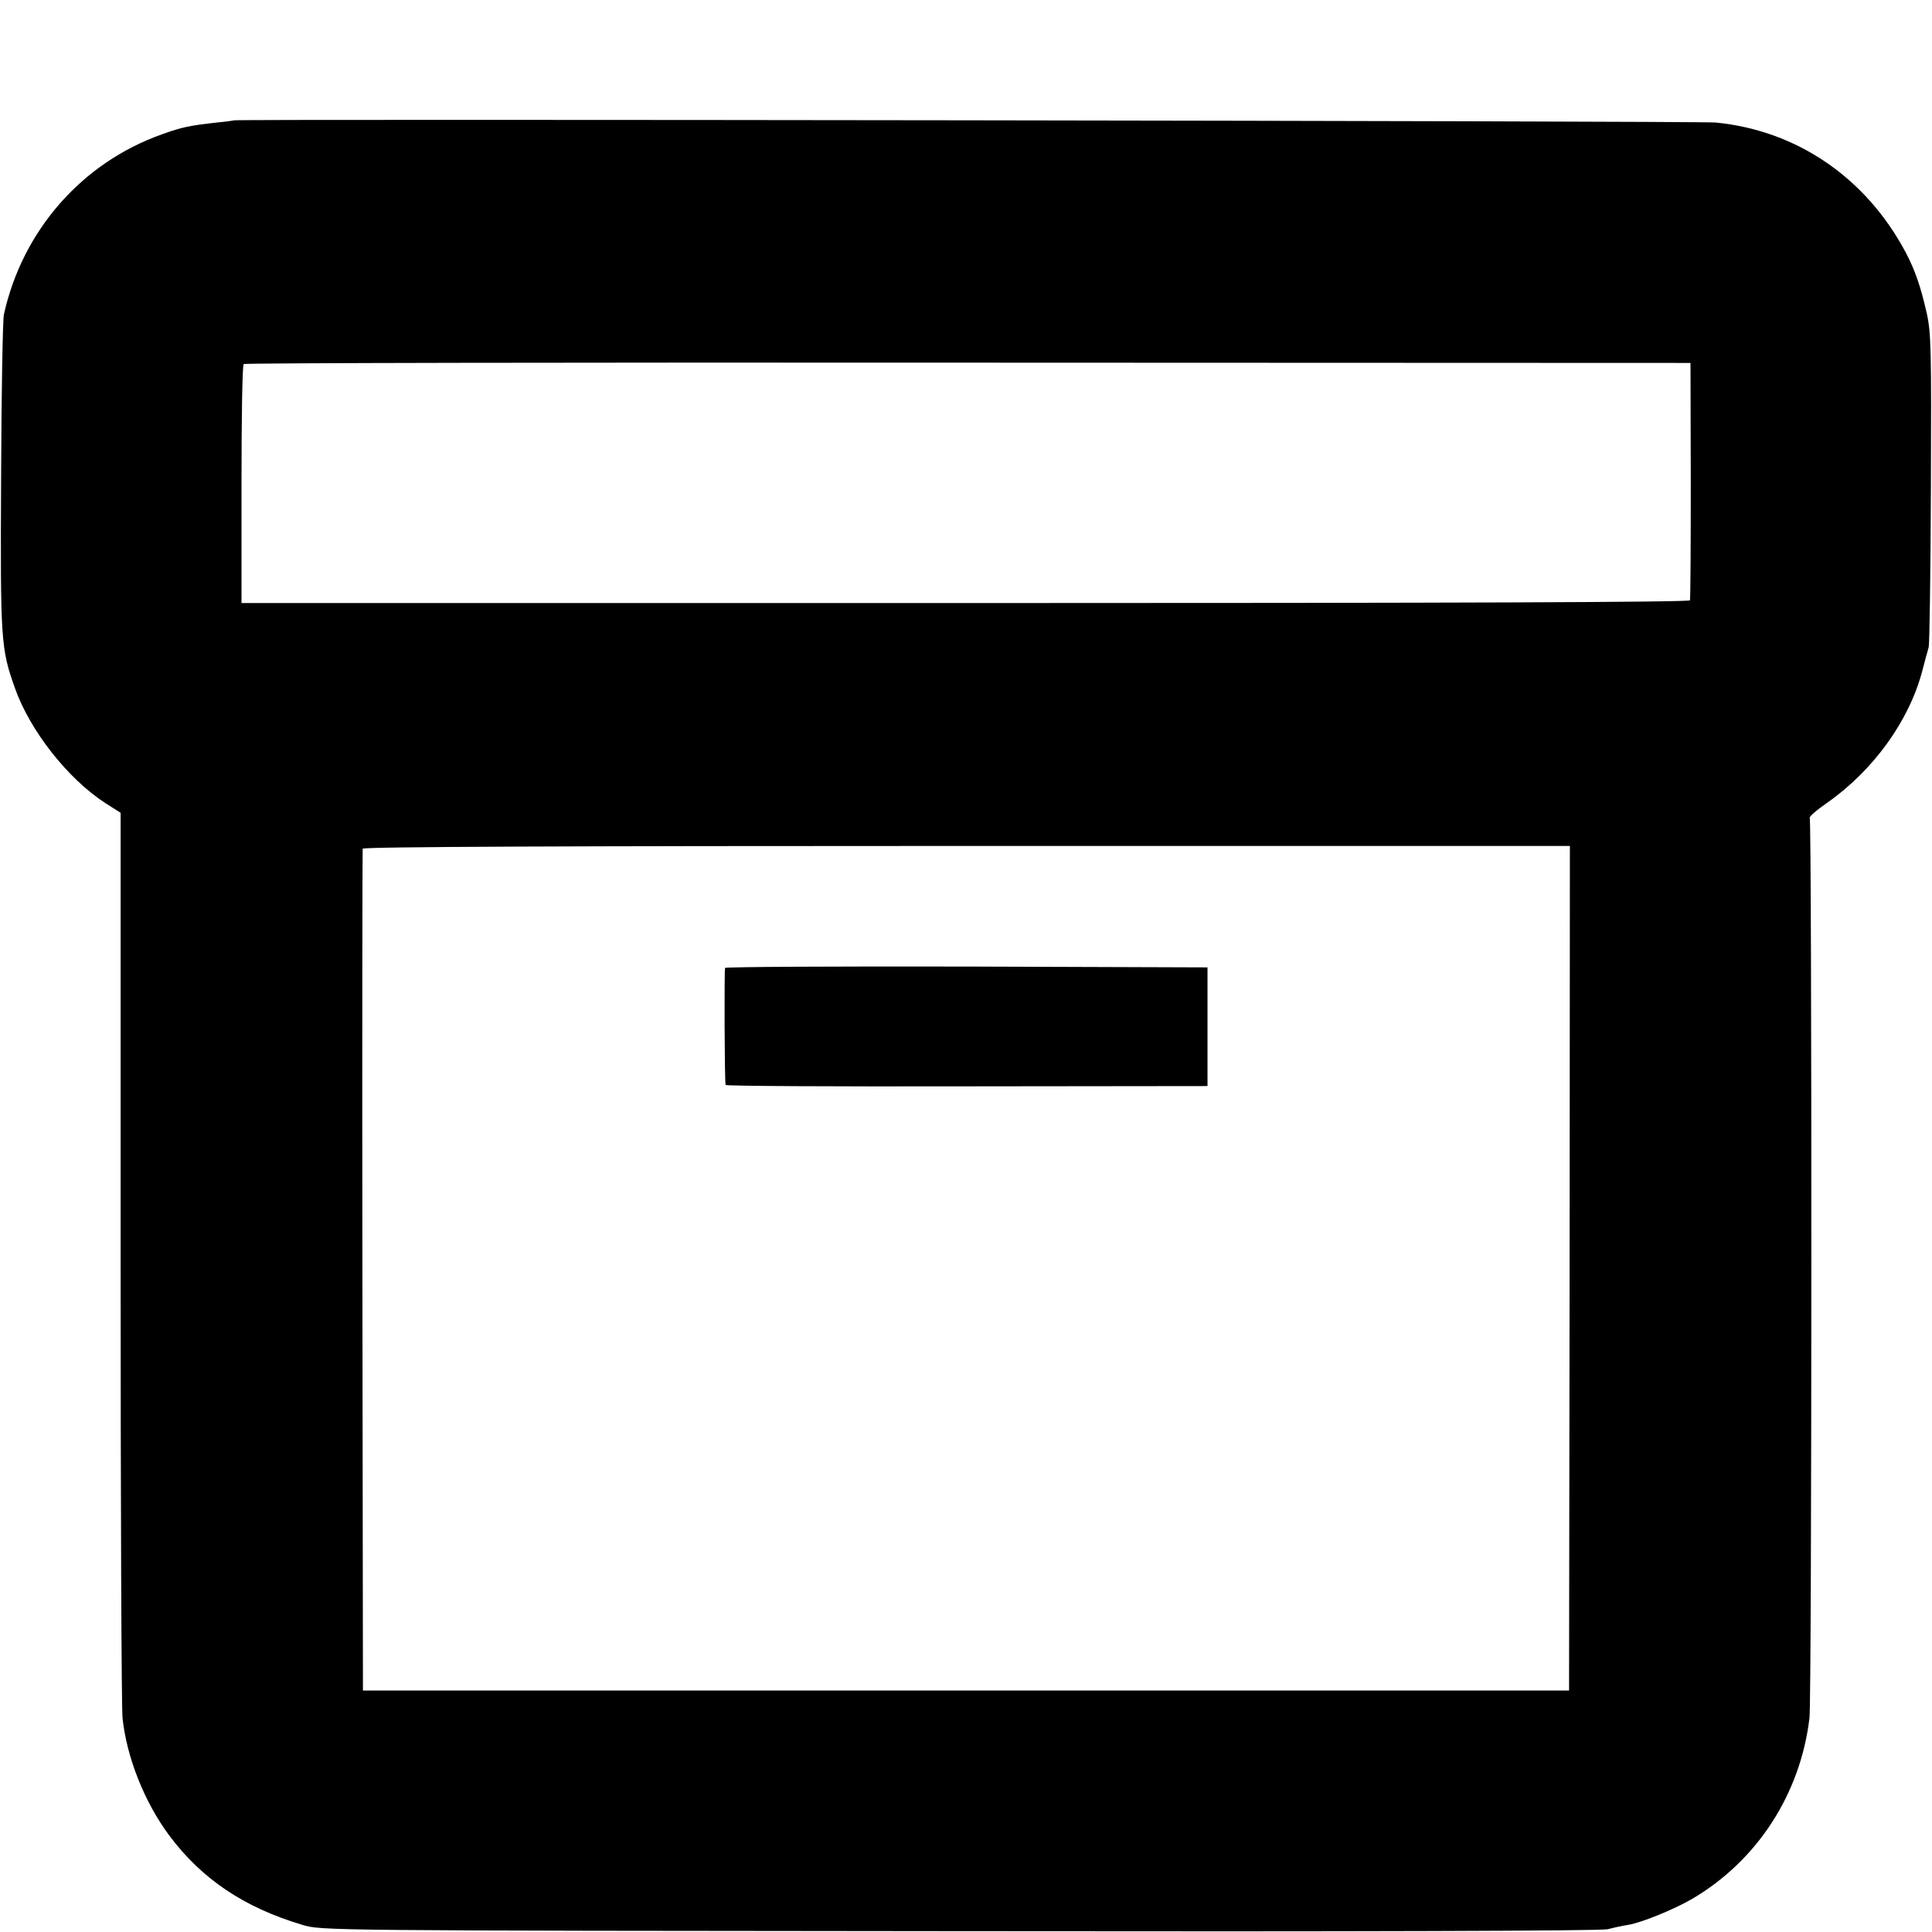 <?xml version="1.0" standalone="no"?>
<!DOCTYPE svg PUBLIC "-//W3C//DTD SVG 20010904//EN"
 "http://www.w3.org/TR/2001/REC-SVG-20010904/DTD/svg10.dtd">
<svg version="1.0" xmlns="http://www.w3.org/2000/svg"
 width="700pt" height="700pt" viewBox="0 0 700 700"
 preserveAspectRatio="xMidYMid meet">
<g transform="translate(0,700) scale(0.1,-0.1)"
fill="#000000" stroke="none">
<path d="M847 6564 c-1 -1 -29 -5 -62 -8 -97 -11 -125 -16 -199 -43 -290 -103
-505 -349 -572 -653 -4 -19 -9 -285 -10 -590 -3 -592 -1 -619 50 -763 55 -155
192 -329 328 -417 l55 -35 0 -1610 c0 -885 3 -1637 7 -1670 15 -142 79 -304
169 -425 118 -158 271 -261 482 -324 70 -21 70 -21 2380 -23 1471 -2 2325 1
2350 7 22 6 56 13 75 16 48 8 166 56 231 94 235 138 392 379 425 655 9 66 9
3253 1 3261 -4 4 25 29 64 56 168 118 297 298 344 478 9 36 20 74 23 85 3 11
7 270 8 575 2 500 1 563 -15 635 -22 97 -42 155 -76 220 -144 271 -394 442
-688 471 -56 6 -5363 13 -5370 8z m5279 -1304 c0 -234 -1 -430 -3 -435 -2 -7
-844 -10 -2626 -10 l-2622 0 0 430 c0 241 3 433 8 436 5 4 1187 6 2626 5
l2616 -1 1 -425z m-439 -2855 l-2 -1530 -2185 0 -2185 0 -2 1520 c-1 836 0
1525 1 1530 2 7 740 10 2189 10 l2185 0 -1 -1530z"/>
<path d="M2627 3493 c-3 -7 -2 -407 2 -424 0 -4 394 -6 873 -5 l873 1 0 215 0
215 -872 3 c-479 1 -873 -1 -876 -5z"/>
</g>
</svg>
